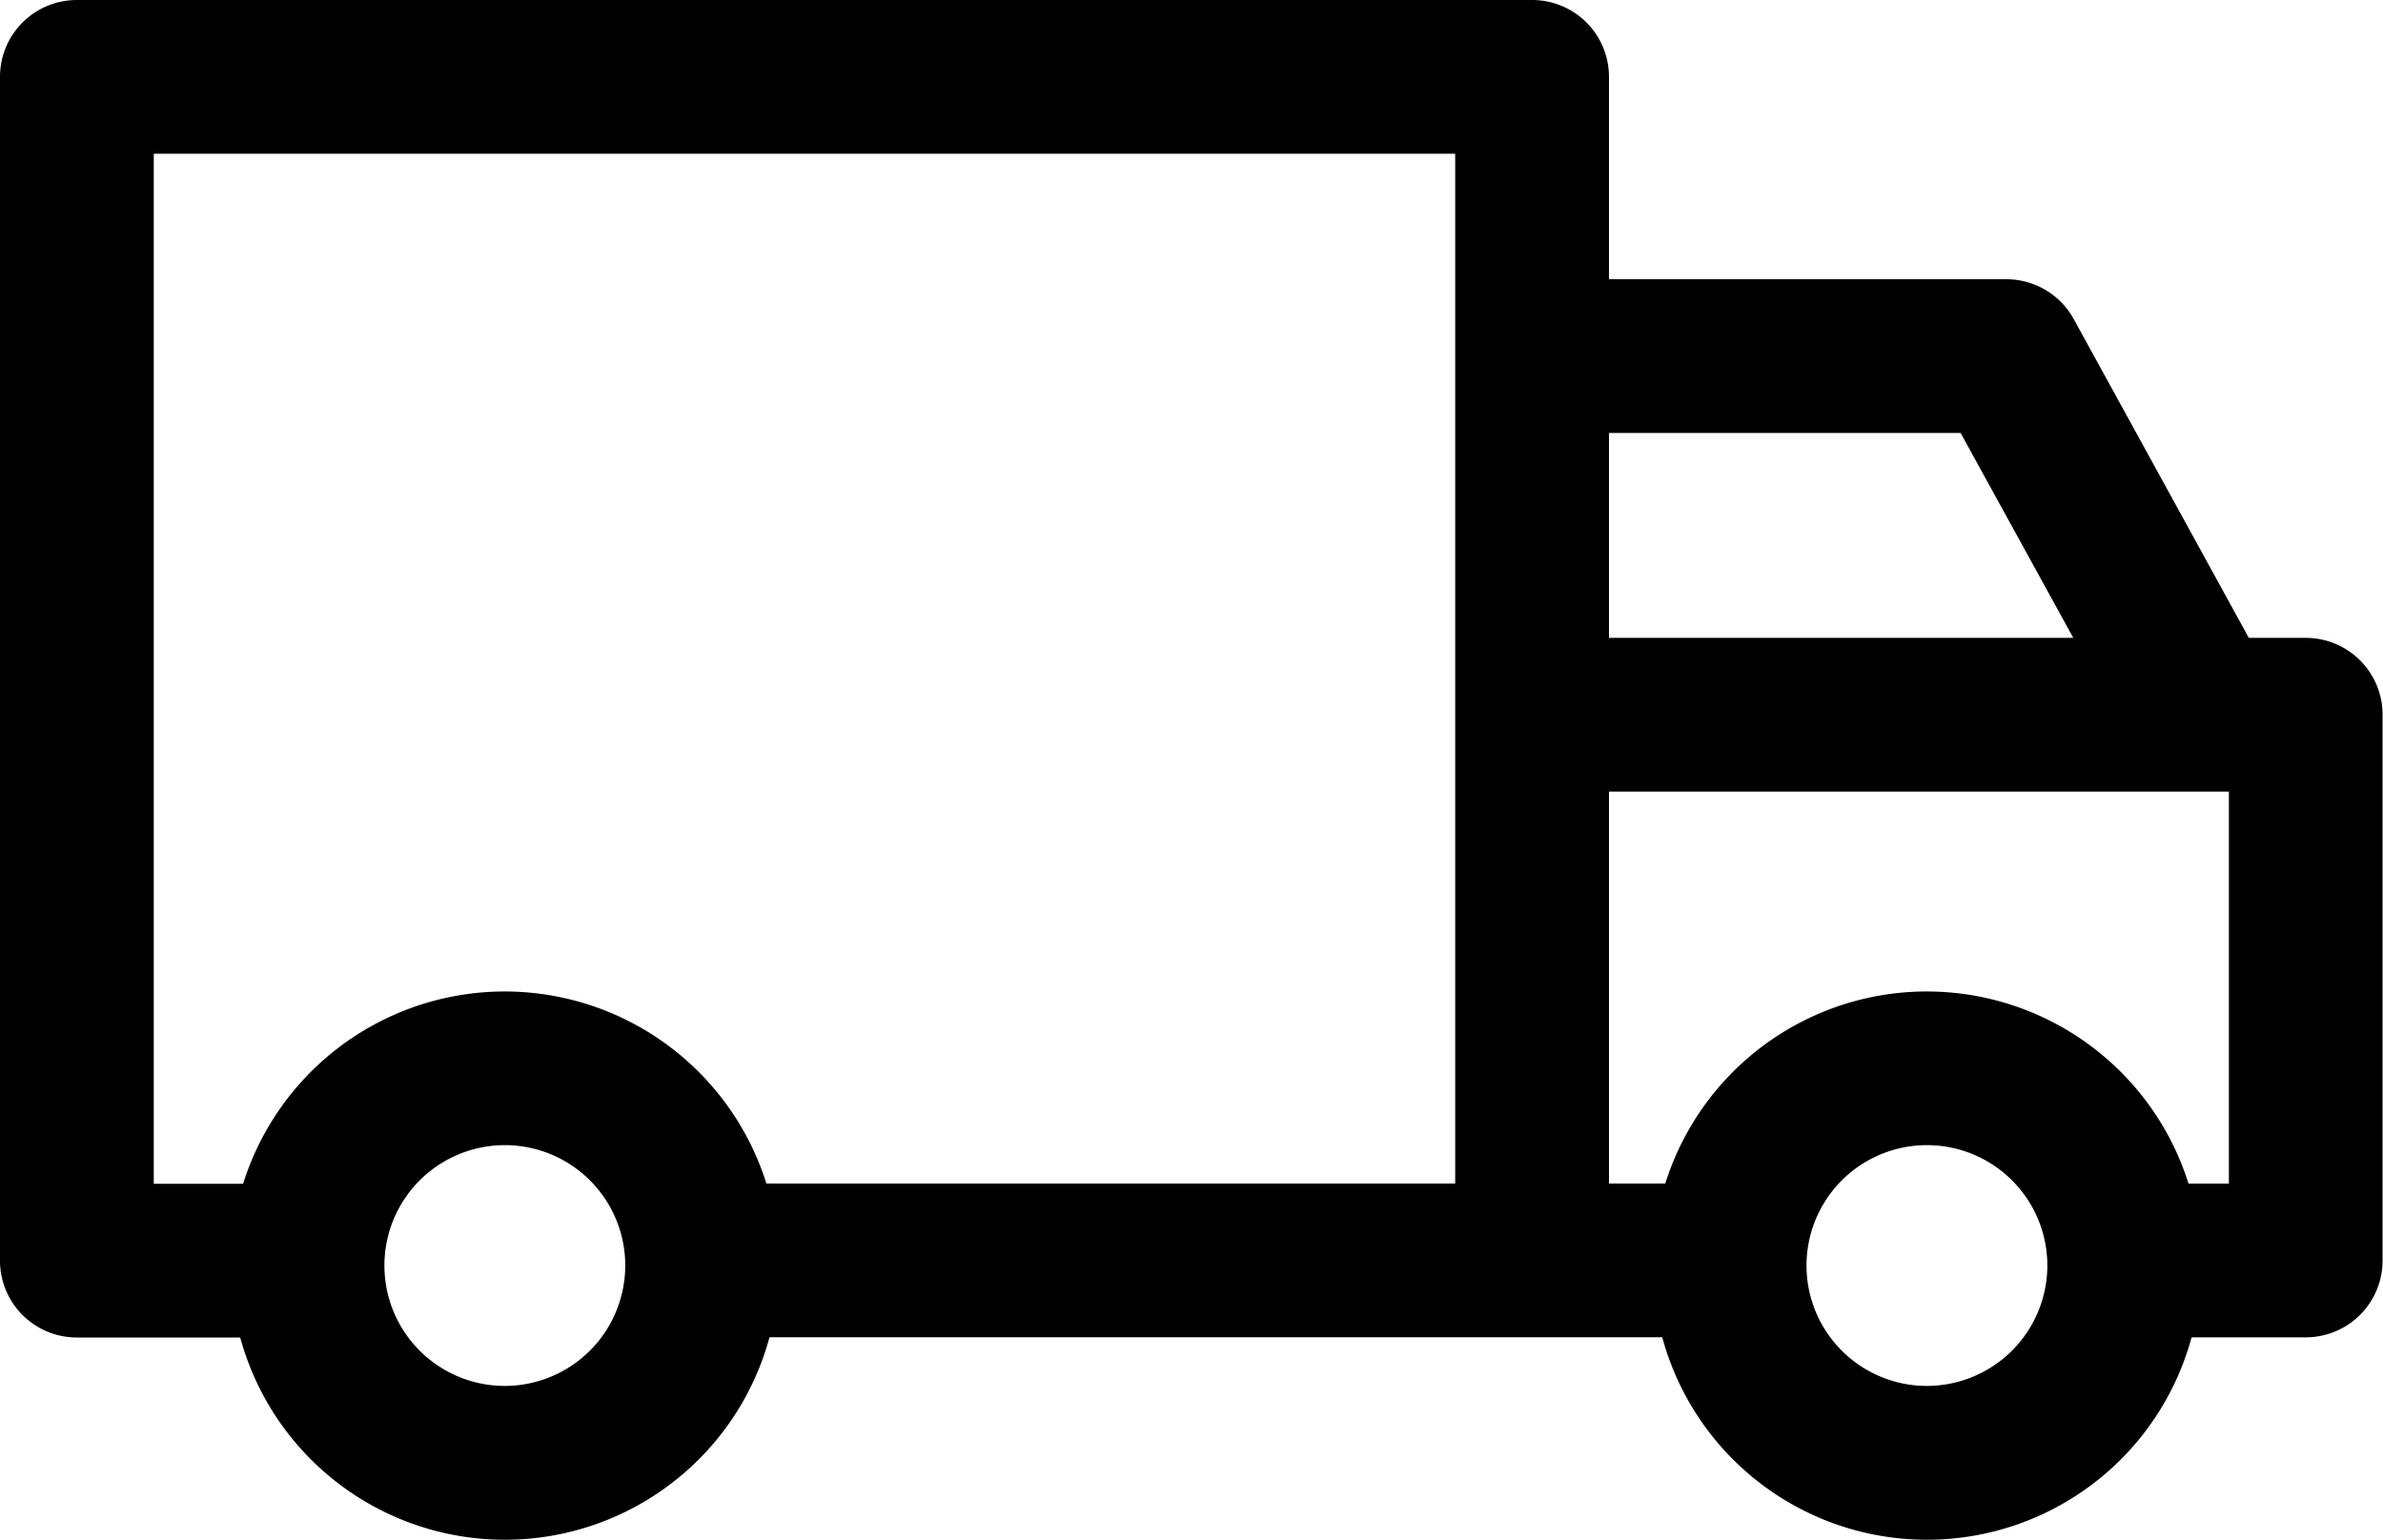<svg xmlns="http://www.w3.org/2000/svg" width="28.931" height="18.697" viewBox="0 0 28.931 18.697">
  <g id="van" transform="translate(0 -90.563)">
    <g id="Group_138" data-name="Group 138" transform="translate(20.065 102.603)">
      <g id="Group_137" data-name="Group 137">
        <path id="Path_136" data-name="Path 136" d="M358.426,303.627a3.329,3.329,0,1,0,3.329,3.329A3.332,3.332,0,0,0,358.426,303.627Zm0,4.79a1.462,1.462,0,1,1,1.462-1.462A1.464,1.464,0,0,1,358.426,308.417Z" transform="translate(-355.097 -303.627)"/>
      </g>
    </g>
    <g id="Group_140" data-name="Group 140" transform="translate(0 90.563)">
      <g id="Group_139" data-name="Group 139" transform="translate(0 0)">
        <path id="Path_137" data-name="Path 137" d="M18.6,90.563H.933A.933.933,0,0,0,0,91.5v14.372a.933.933,0,0,0,.933.933H3.858v-1.867H1.867V92.43h15.8v13.439h1.867V91.5A.933.933,0,0,0,18.6,90.563Z" transform="translate(0 -90.563)"/>
      </g>
    </g>
    <g id="Group_142" data-name="Group 142" transform="translate(8.431 104.935)">
      <g id="Group_141" data-name="Group 141" transform="translate(0 0)">
        <rect id="Rectangle_85" data-name="Rectangle 85" width="12.568" height="1.867"/>
      </g>
    </g>
    <g id="Group_144" data-name="Group 144" transform="translate(2.8 102.603)">
      <g id="Group_143" data-name="Group 143">
        <path id="Path_138" data-name="Path 138" d="M52.877,303.627a3.329,3.329,0,1,0,3.329,3.329A3.332,3.332,0,0,0,52.877,303.627Zm0,4.79a1.462,1.462,0,1,1,1.462-1.462A1.464,1.464,0,0,1,52.877,308.417Z" transform="translate(-49.548 -303.627)"/>
      </g>
    </g>
    <g id="Group_146" data-name="Group 146" transform="translate(18.603 98.309)">
      <g id="Group_145" data-name="Group 145">
        <path id="Path_139" data-name="Path 139" d="M338.616,227.647h-9.4v1.867h8.462v4.76h-1.338v1.867h2.271a.933.933,0,0,0,.933-.933V228.58A.933.933,0,0,0,338.616,227.647Z" transform="translate(-329.221 -227.647)"/>
      </g>
    </g>
    <g id="Group_148" data-name="Group 148" transform="translate(18.603 93.954)">
      <g id="Group_147" data-name="Group 147" transform="translate(0 0)">
        <path id="Path_140" data-name="Path 140" d="M335.794,151.055a.934.934,0,0,0-.818-.483h-5.755v1.867h5.2l2.129,3.872,1.636-.9Z" transform="translate(-329.221 -150.572)"/>
      </g>
    </g>
  </g>
</svg>
